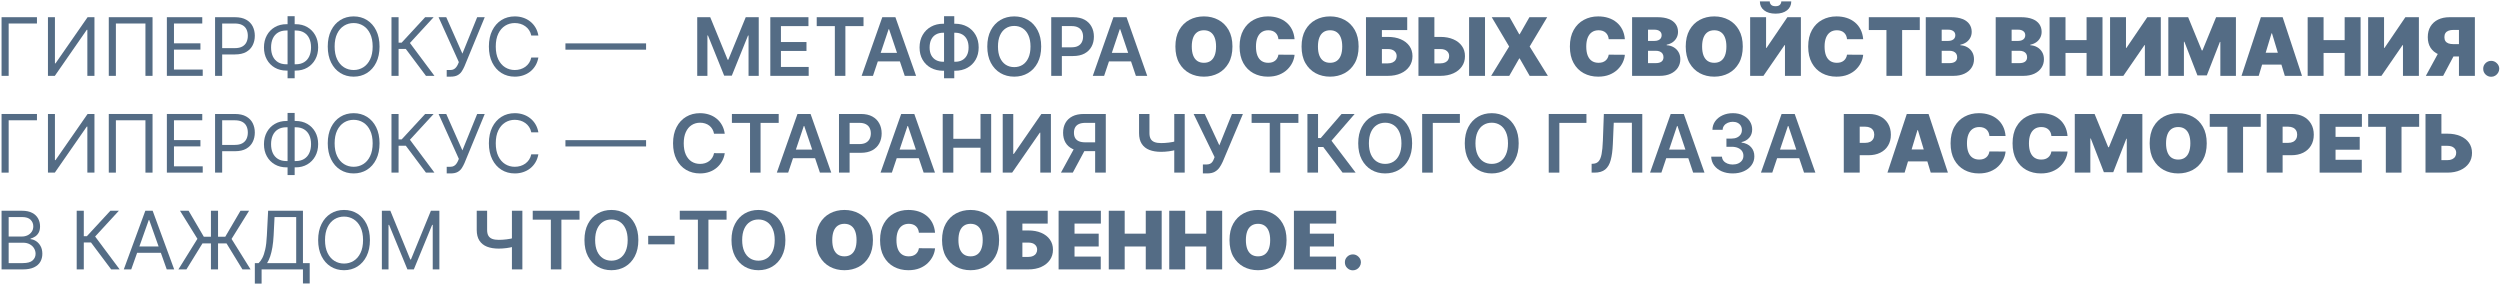 <?xml version="1.0" encoding="UTF-8"?> <svg xmlns="http://www.w3.org/2000/svg" width="1240" height="141" viewBox="0 0 1240 141" fill="none"><path d="M18.331 8.533V11.658H4.297V37.624H0.774V8.533H18.331Z" fill="#546C85"></path><path d="M23.782 8.533H27.248V31.431H27.532L43.441 8.533H46.85V37.624H43.328V14.783H43.044L27.191 37.624H23.782V8.533Z" fill="#546C85"></path><path d="M75.661 8.533V37.624H72.138V11.658H57.479V37.624H53.956V8.533H75.661Z" fill="#546C85"></path><path d="M82.767 37.624V8.533H100.323V11.658H86.289V21.488H99.414V24.613H86.289V34.499H100.551V37.624H82.767Z" fill="#546C85"></path><path d="M106.673 37.624V8.533H116.502C118.785 8.533 120.65 8.945 122.099 9.769C123.557 10.583 124.637 11.686 125.338 13.078C126.038 14.47 126.389 16.023 126.389 17.738C126.389 19.451 126.038 21.009 125.338 22.411C124.646 23.812 123.576 24.93 122.127 25.763C120.679 26.587 118.822 26.999 116.559 26.999H109.514V23.874H116.446C118.008 23.874 119.263 23.604 120.21 23.064C121.157 22.524 121.843 21.795 122.269 20.877C122.705 19.949 122.923 18.902 122.923 17.738C122.923 16.573 122.705 15.531 122.269 14.613C121.843 13.694 121.152 12.974 120.196 12.453C119.239 11.923 117.97 11.658 116.389 11.658H110.196V37.624H106.673Z" fill="#546C85"></path><path d="M142.063 11.999H146.666C148.825 11.999 150.742 12.482 152.419 13.448C154.095 14.414 155.411 15.758 156.367 17.482C157.324 19.205 157.802 21.203 157.802 23.476C157.802 25.749 157.324 27.752 156.367 29.485C155.411 31.218 154.095 32.572 152.419 33.547C150.742 34.523 148.825 35.01 146.666 35.01H142.063C139.904 35.01 137.987 34.527 136.311 33.561C134.635 32.596 133.318 31.251 132.362 29.527C131.405 27.804 130.927 25.806 130.927 23.533C130.927 21.26 131.405 19.257 132.362 17.524C133.318 15.791 134.635 14.437 136.311 13.462C137.987 12.487 139.904 11.999 142.063 11.999ZM142.063 15.124C140.416 15.124 139.024 15.47 137.887 16.161C136.76 16.852 135.903 17.828 135.316 19.087C134.739 20.346 134.45 21.828 134.45 23.533C134.45 25.219 134.739 26.686 135.316 27.936C135.903 29.186 136.76 30.157 137.887 30.848C139.024 31.54 140.416 31.885 142.063 31.885H146.666C148.313 31.885 149.701 31.54 150.828 30.848C151.964 30.157 152.821 29.182 153.399 27.922C153.986 26.663 154.279 25.181 154.279 23.476C154.279 21.791 153.986 20.323 153.399 19.073C152.821 17.823 151.964 16.852 150.828 16.161C149.701 15.47 148.313 15.124 146.666 15.124H142.063ZM146.154 8.022V38.817H142.632V8.022H146.154Z" fill="#546C85"></path><path d="M188.25 23.078C188.25 26.147 187.696 28.798 186.588 31.033C185.48 33.268 183.96 34.991 182.028 36.203C180.096 37.416 177.89 38.022 175.409 38.022C172.928 38.022 170.721 37.416 168.789 36.203C166.858 34.991 165.338 33.268 164.23 31.033C163.122 28.798 162.568 26.147 162.568 23.078C162.568 20.01 163.122 17.359 164.23 15.124C165.338 12.889 166.858 11.166 168.789 9.953C170.721 8.741 172.928 8.135 175.409 8.135C177.89 8.135 180.096 8.741 182.028 9.953C183.96 11.166 185.48 12.889 186.588 15.124C187.696 17.359 188.25 20.01 188.25 23.078ZM184.84 23.078C184.84 20.559 184.419 18.434 183.576 16.701C182.743 14.968 181.611 13.656 180.181 12.766C178.761 11.876 177.17 11.431 175.409 11.431C173.647 11.431 172.052 11.876 170.622 12.766C169.201 13.656 168.07 14.968 167.227 16.701C166.393 18.434 165.977 20.559 165.977 23.078C165.977 25.597 166.393 27.723 167.227 29.456C168.07 31.189 169.201 32.501 170.622 33.391C172.052 34.281 173.647 34.726 175.409 34.726C177.17 34.726 178.761 34.281 180.181 33.391C181.611 32.501 182.743 31.189 183.576 29.456C184.419 27.723 184.84 25.597 184.84 23.078Z" fill="#546C85"></path><path d="M211.275 37.624L201.275 24.272H197.696V37.624H194.173V8.533H197.696V21.147H199.23L210.877 8.533H215.082L203.321 21.317L215.48 37.624H211.275Z" fill="#546C85"></path><path d="M221.566 38.022V34.726H223.385C224.085 34.726 224.672 34.589 225.146 34.314C225.629 34.04 226.027 33.684 226.339 33.249C226.661 32.813 226.926 32.359 227.135 31.885L227.589 30.806L217.532 8.533H221.339L229.35 26.601L236.68 8.533H240.43L230.373 32.908C229.975 33.817 229.521 34.66 229.01 35.436C228.508 36.213 227.821 36.838 226.95 37.311C226.088 37.785 224.919 38.022 223.441 38.022H221.566Z" fill="#546C85"></path><path d="M267.035 17.624H263.512C263.304 16.611 262.939 15.72 262.419 14.953C261.907 14.186 261.282 13.543 260.544 13.022C259.814 12.491 259.005 12.094 258.115 11.828C257.224 11.563 256.296 11.431 255.331 11.431C253.569 11.431 251.974 11.876 250.544 12.766C249.123 13.656 247.991 14.968 247.149 16.701C246.315 18.434 245.899 20.559 245.899 23.078C245.899 25.597 246.315 27.723 247.149 29.456C247.991 31.189 249.123 32.501 250.544 33.391C251.974 34.281 253.569 34.726 255.331 34.726C256.296 34.726 257.224 34.594 258.115 34.328C259.005 34.063 259.814 33.67 260.544 33.15C261.282 32.619 261.907 31.971 262.419 31.203C262.939 30.427 263.304 29.537 263.512 28.533H267.035C266.77 30.02 266.287 31.35 265.586 32.525C264.885 33.699 264.014 34.698 262.973 35.522C261.931 36.336 260.761 36.956 259.464 37.382C258.176 37.809 256.798 38.022 255.331 38.022C252.849 38.022 250.643 37.416 248.711 36.203C246.779 34.991 245.26 33.268 244.152 31.033C243.044 28.798 242.49 26.147 242.49 23.078C242.49 20.01 243.044 17.359 244.152 15.124C245.26 12.889 246.779 11.166 248.711 9.953C250.643 8.741 252.849 8.135 255.331 8.135C256.798 8.135 258.176 8.348 259.464 8.774C260.761 9.201 261.931 9.826 262.973 10.649C264.014 11.464 264.885 12.458 265.586 13.632C266.287 14.797 266.77 16.128 267.035 17.624Z" fill="#546C85"></path><path d="M320.455 21.516V24.641H280.455V21.516H320.455Z" fill="#546C85"></path><path d="M345.824 8.533H352.273L360.909 29.613H361.25L369.887 8.533H376.335V37.624H371.279V17.638H371.009L362.969 37.539H359.191L351.151 17.596H350.881V37.624H345.824V8.533Z" fill="#546C85"></path><path d="M382.074 37.624V8.533H400.995V12.951H387.344V20.848H400.014V25.266H387.344V33.206H401.108V37.624H382.074Z" fill="#546C85"></path><path d="M405.093 12.951V8.533H428.303V12.951H419.311V37.624H414.084V12.951H405.093Z" fill="#546C85"></path><path d="M432.997 37.624H427.372L437.614 8.533H444.12L454.375 37.624H448.75L440.98 14.499H440.753L432.997 37.624ZM433.182 26.218H448.523V30.451H433.182V26.218Z" fill="#546C85"></path><path d="M467.834 11.772H473.715C475.987 11.772 478.005 12.259 479.766 13.235C481.527 14.21 482.91 15.583 483.914 17.354C484.917 19.115 485.419 21.18 485.419 23.547C485.419 25.858 484.917 27.88 483.914 29.613C482.91 31.346 481.527 32.695 479.766 33.661C478.005 34.617 475.987 35.096 473.715 35.096H467.834C465.552 35.096 463.525 34.622 461.755 33.675C459.993 32.719 458.611 31.374 457.607 29.641C456.603 27.908 456.101 25.881 456.101 23.561C456.101 21.194 456.608 19.13 457.621 17.368C458.634 15.597 460.022 14.224 461.783 13.249C463.554 12.264 465.571 11.772 467.834 11.772ZM467.834 16.232C466.452 16.232 465.254 16.516 464.24 17.084C463.237 17.643 462.46 18.467 461.911 19.556C461.362 20.645 461.087 21.98 461.087 23.561C461.087 25.076 461.362 26.36 461.911 27.411C462.469 28.462 463.255 29.262 464.269 29.811C465.282 30.361 466.47 30.635 467.834 30.635H473.729C475.102 30.635 476.286 30.361 477.28 29.811C478.284 29.253 479.056 28.448 479.595 27.397C480.145 26.336 480.419 25.053 480.419 23.547C480.419 21.985 480.145 20.659 479.595 19.57C479.056 18.481 478.284 17.652 477.28 17.084C476.286 16.516 475.102 16.232 473.729 16.232H467.834ZM473.317 8.022V38.817H468.246V8.022H473.317Z" fill="#546C85"></path><path d="M516.428 23.078C516.428 26.213 515.841 28.898 514.666 31.132C513.502 33.358 511.911 35.062 509.894 36.246C507.886 37.43 505.609 38.022 503.061 38.022C500.514 38.022 498.232 37.43 496.215 36.246C494.207 35.053 492.616 33.344 491.442 31.118C490.277 28.883 489.695 26.203 489.695 23.078C489.695 19.944 490.277 17.264 491.442 15.039C492.616 12.804 494.207 11.095 496.215 9.911C498.232 8.727 500.514 8.135 503.061 8.135C505.609 8.135 507.886 8.727 509.894 9.911C511.911 11.095 513.502 12.804 514.666 15.039C515.841 17.264 516.428 19.944 516.428 23.078ZM511.13 23.078C511.13 20.872 510.784 19.011 510.093 17.496C509.411 15.971 508.464 14.821 507.252 14.044C506.04 13.258 504.643 12.865 503.061 12.865C501.48 12.865 500.083 13.258 498.871 14.044C497.659 14.821 496.707 15.971 496.016 17.496C495.334 19.011 494.993 20.872 494.993 23.078C494.993 25.285 495.334 27.15 496.016 28.675C496.707 30.19 497.659 31.341 498.871 32.127C500.083 32.903 501.48 33.291 503.061 33.291C504.643 33.291 506.04 32.903 507.252 32.127C508.464 31.341 509.411 30.19 510.093 28.675C510.784 27.15 511.13 25.285 511.13 23.078Z" fill="#546C85"></path><path d="M521.41 37.624V8.533H532.319C534.554 8.533 536.429 8.95 537.944 9.783C539.469 10.616 540.619 11.762 541.396 13.22C542.182 14.669 542.575 16.317 542.575 18.164C542.575 20.029 542.182 21.686 541.396 23.135C540.61 24.584 539.45 25.725 537.916 26.559C536.382 27.382 534.492 27.794 532.248 27.794H525.018V23.462H531.538C532.845 23.462 533.915 23.235 534.748 22.78C535.581 22.326 536.197 21.701 536.595 20.905C537.002 20.11 537.206 19.196 537.206 18.164C537.206 17.131 537.002 16.222 536.595 15.436C536.197 14.65 535.577 14.04 534.734 13.604C533.901 13.159 532.826 12.936 531.51 12.936H526.68V37.624H521.41Z" fill="#546C85"></path><path d="M547.646 37.624H542.021L552.262 8.533H558.768L569.024 37.624H563.399L555.629 14.499H555.402L547.646 37.624ZM547.831 26.218H563.171V30.451H547.831V26.218Z" fill="#546C85"></path><path d="M611.293 23.078C611.293 26.317 610.663 29.049 609.404 31.274C608.144 33.49 606.444 35.171 604.304 36.317C602.164 37.453 599.778 38.022 597.145 38.022C594.494 38.022 592.098 37.449 589.958 36.303C587.827 35.148 586.132 33.462 584.872 31.246C583.622 29.021 582.997 26.298 582.997 23.078C582.997 19.84 583.622 17.113 584.872 14.897C586.132 12.671 587.827 10.99 589.958 9.854C592.098 8.708 594.494 8.135 597.145 8.135C599.778 8.135 602.164 8.708 604.304 9.854C606.444 10.99 608.144 12.671 609.404 14.897C610.663 17.113 611.293 19.84 611.293 23.078ZM603.168 23.078C603.168 21.336 602.936 19.868 602.472 18.675C602.017 17.472 601.34 16.563 600.441 15.948C599.55 15.323 598.452 15.01 597.145 15.01C595.838 15.01 594.735 15.323 593.836 15.948C592.945 16.563 592.268 17.472 591.804 18.675C591.35 19.868 591.122 21.336 591.122 23.078C591.122 24.821 591.35 26.293 591.804 27.496C592.268 28.689 592.945 29.598 593.836 30.223C594.735 30.839 595.838 31.147 597.145 31.147C598.452 31.147 599.55 30.839 600.441 30.223C601.34 29.598 602.017 28.689 602.472 27.496C602.936 26.293 603.168 24.821 603.168 23.078Z" fill="#546C85"></path><path d="M642.106 19.442H634.095C634.038 18.779 633.886 18.178 633.64 17.638C633.403 17.098 633.072 16.634 632.646 16.246C632.229 15.848 631.723 15.545 631.126 15.337C630.529 15.119 629.852 15.01 629.095 15.01C627.769 15.01 626.647 15.332 625.728 15.976C624.819 16.62 624.128 17.543 623.654 18.746C623.19 19.949 622.958 21.393 622.958 23.078C622.958 24.859 623.195 26.35 623.669 27.553C624.152 28.746 624.848 29.646 625.757 30.252C626.666 30.848 627.759 31.147 629.038 31.147C629.767 31.147 630.42 31.057 630.998 30.877C631.576 30.687 632.078 30.418 632.504 30.067C632.93 29.717 633.276 29.295 633.541 28.803C633.815 28.301 634 27.738 634.095 27.113L642.106 27.169C642.011 28.4 641.666 29.655 641.069 30.934C640.473 32.203 639.625 33.377 638.527 34.456C637.438 35.526 636.088 36.388 634.478 37.041C632.868 37.695 630.998 38.022 628.867 38.022C626.197 38.022 623.801 37.449 621.68 36.303C619.568 35.157 617.897 33.471 616.666 31.246C615.444 29.021 614.833 26.298 614.833 23.078C614.833 19.84 615.458 17.113 616.708 14.897C617.958 12.671 619.644 10.99 621.765 9.854C623.886 8.708 626.254 8.135 628.867 8.135C630.705 8.135 632.395 8.386 633.938 8.888C635.482 9.39 636.836 10.124 638.001 11.09C639.166 12.046 640.103 13.225 640.813 14.627C641.524 16.028 641.955 17.633 642.106 19.442Z" fill="#546C85"></path><path d="M673.871 23.078C673.871 26.317 673.241 29.049 671.982 31.274C670.722 33.49 669.023 35.171 666.882 36.317C664.742 37.453 662.356 38.022 659.723 38.022C657.072 38.022 654.676 37.449 652.536 36.303C650.405 35.148 648.71 33.462 647.451 31.246C646.201 29.021 645.576 26.298 645.576 23.078C645.576 19.84 646.201 17.113 647.451 14.897C648.71 12.671 650.405 10.99 652.536 9.854C654.676 8.708 657.072 8.135 659.723 8.135C662.356 8.135 664.742 8.708 666.882 9.854C669.023 10.99 670.722 12.671 671.982 14.897C673.241 17.113 673.871 19.84 673.871 23.078ZM665.746 23.078C665.746 21.336 665.514 19.868 665.05 18.675C664.595 17.472 663.918 16.563 663.019 15.948C662.129 15.323 661.03 15.01 659.723 15.01C658.416 15.01 657.313 15.323 656.414 15.948C655.523 16.563 654.846 17.472 654.382 18.675C653.928 19.868 653.701 21.336 653.701 23.078C653.701 24.821 653.928 26.293 654.382 27.496C654.846 28.689 655.523 29.598 656.414 30.223C657.313 30.839 658.416 31.147 659.723 31.147C661.03 31.147 662.129 30.839 663.019 30.223C663.918 29.598 664.595 28.689 665.05 27.496C665.514 26.293 665.746 24.821 665.746 23.078Z" fill="#546C85"></path><path d="M677.525 37.624V8.533H697.98V14.897H685.423V18.306H688.377C690.821 18.306 692.956 18.699 694.784 19.485C696.621 20.271 698.046 21.379 699.059 22.809C700.082 24.238 700.593 25.919 700.593 27.851C700.593 29.783 700.082 31.483 699.059 32.951C698.046 34.418 696.621 35.564 694.784 36.388C692.956 37.212 690.821 37.624 688.377 37.624H677.525ZM685.423 31.431H688.377C689.324 31.431 690.12 31.274 690.764 30.962C691.417 30.649 691.91 30.219 692.241 29.669C692.582 29.12 692.752 28.495 692.752 27.794C692.752 26.8 692.378 25.976 691.63 25.323C690.882 24.66 689.798 24.328 688.377 24.328H685.423V31.431Z" fill="#546C85"></path><path d="M708.385 18.306H714.407C716.86 18.306 719 18.699 720.828 19.485C722.665 20.271 724.09 21.379 725.103 22.809C726.126 24.238 726.633 25.919 726.623 27.851C726.633 29.783 726.126 31.483 725.103 32.951C724.09 34.418 722.665 35.564 720.828 36.388C719 37.212 716.86 37.624 714.407 37.624H703.555V8.533H711.453V31.431H714.407C715.364 31.431 716.164 31.274 716.808 30.962C717.461 30.649 717.954 30.219 718.285 29.669C718.626 29.12 718.792 28.495 718.782 27.794C718.792 26.8 718.422 25.976 717.674 25.323C716.926 24.66 715.837 24.328 714.407 24.328H708.385V18.306ZM736.566 8.533V37.624H728.669V8.533H736.566Z" fill="#546C85"></path><path d="M748.764 8.533L753.537 16.999H753.764L758.594 8.533H767.401L758.708 23.078L767.742 37.624H758.708L753.764 28.988H753.537L748.594 37.624H739.617L748.537 23.078L739.901 8.533H748.764Z" fill="#546C85"></path><path d="M805.934 19.442H797.923C797.866 18.779 797.715 18.178 797.468 17.638C797.232 17.098 796.9 16.634 796.474 16.246C796.057 15.848 795.551 15.545 794.954 15.337C794.358 15.119 793.68 15.01 792.923 15.01C791.597 15.01 790.475 15.332 789.556 15.976C788.647 16.62 787.956 17.543 787.482 18.746C787.018 19.949 786.786 21.393 786.786 23.078C786.786 24.859 787.023 26.35 787.497 27.553C787.98 28.746 788.676 29.646 789.585 30.252C790.494 30.848 791.588 31.147 792.866 31.147C793.595 31.147 794.249 31.057 794.826 30.877C795.404 30.687 795.906 30.418 796.332 30.067C796.758 29.717 797.104 29.295 797.369 28.803C797.644 28.301 797.828 27.738 797.923 27.113L805.934 27.169C805.84 28.4 805.494 29.655 804.897 30.934C804.301 32.203 803.453 33.377 802.355 34.456C801.266 35.526 799.916 36.388 798.306 37.041C796.697 37.695 794.826 38.022 792.696 38.022C790.025 38.022 787.629 37.449 785.508 36.303C783.396 35.157 781.725 33.471 780.494 31.246C779.272 29.021 778.661 26.298 778.661 23.078C778.661 19.84 779.286 17.113 780.536 14.897C781.786 12.671 783.472 10.99 785.593 9.854C787.715 8.708 790.082 8.135 792.696 8.135C794.533 8.135 796.223 8.386 797.767 8.888C799.31 9.39 800.664 10.124 801.829 11.09C802.994 12.046 803.931 13.225 804.642 14.627C805.352 16.028 805.783 17.633 805.934 19.442Z" fill="#546C85"></path><path d="M809.517 37.624V8.533H822.131C824.347 8.533 826.208 8.831 827.713 9.428C829.228 10.024 830.37 10.867 831.137 11.956C831.913 13.045 832.301 14.328 832.301 15.806C832.301 16.876 832.065 17.851 831.591 18.732C831.127 19.613 830.474 20.351 829.631 20.948C828.788 21.535 827.803 21.942 826.676 22.169V22.453C827.926 22.501 829.063 22.818 830.086 23.405C831.108 23.983 831.923 24.783 832.529 25.806C833.135 26.819 833.438 28.012 833.438 29.385C833.438 30.976 833.021 32.392 832.188 33.632C831.364 34.873 830.19 35.848 828.665 36.559C827.14 37.269 825.322 37.624 823.211 37.624H809.517ZM817.415 31.317H821.108C822.434 31.317 823.428 31.071 824.091 30.578C824.754 30.076 825.086 29.338 825.086 28.363C825.086 27.681 824.929 27.103 824.617 26.63C824.304 26.156 823.859 25.796 823.281 25.55C822.713 25.304 822.027 25.181 821.222 25.181H817.415V31.317ZM817.415 20.294H820.654C821.345 20.294 821.956 20.186 822.486 19.968C823.016 19.75 823.428 19.437 823.722 19.03C824.025 18.613 824.176 18.107 824.176 17.51C824.176 16.611 823.854 15.924 823.211 15.451C822.567 14.968 821.752 14.726 820.767 14.726H817.415V20.294Z" fill="#546C85"></path><path d="M864.418 23.078C864.418 26.317 863.788 29.049 862.529 31.274C861.269 33.49 859.569 35.171 857.429 36.317C855.289 37.453 852.903 38.022 850.27 38.022C847.619 38.022 845.223 37.449 843.083 36.303C840.952 35.148 839.257 33.462 837.997 31.246C836.747 29.021 836.122 26.298 836.122 23.078C836.122 19.84 836.747 17.113 837.997 14.897C839.257 12.671 840.952 10.99 843.083 9.854C845.223 8.708 847.619 8.135 850.27 8.135C852.903 8.135 855.289 8.708 857.429 9.854C859.569 10.99 861.269 12.671 862.529 14.897C863.788 17.113 864.418 19.84 864.418 23.078ZM856.293 23.078C856.293 21.336 856.061 19.868 855.597 18.675C855.142 17.472 854.465 16.563 853.566 15.948C852.675 15.323 851.577 15.01 850.27 15.01C848.963 15.01 847.86 15.323 846.961 15.948C846.07 16.563 845.393 17.472 844.929 18.675C844.475 19.868 844.247 21.336 844.247 23.078C844.247 24.821 844.475 26.293 844.929 27.496C845.393 28.689 846.07 29.598 846.961 30.223C847.86 30.839 848.963 31.147 850.27 31.147C851.577 31.147 852.675 30.839 853.566 30.223C854.465 29.598 855.142 28.689 855.597 27.496C856.061 26.293 856.293 24.821 856.293 23.078Z" fill="#546C85"></path><path d="M868.072 8.533H875.97V23.76H876.197L886.538 8.533H893.242V37.624H885.345V22.34H885.174L874.663 37.624H868.072V8.533ZM883.527 0.692H888.47C888.46 2.539 887.755 4.016 886.353 5.124C884.952 6.222 883.063 6.772 880.686 6.772C878.29 6.772 876.391 6.222 874.99 5.124C873.588 4.016 872.892 2.539 872.902 0.692H877.788C877.778 1.289 877.992 1.838 878.427 2.34C878.872 2.832 879.625 3.078 880.686 3.078C881.699 3.078 882.423 2.837 882.859 2.354C883.295 1.871 883.517 1.317 883.527 0.692Z" fill="#546C85"></path><path d="M924.137 19.442H916.126C916.069 18.779 915.918 18.178 915.671 17.638C915.435 17.098 915.103 16.634 914.677 16.246C914.26 15.848 913.754 15.545 913.157 15.337C912.561 15.119 911.884 15.01 911.126 15.01C909.8 15.01 908.678 15.332 907.76 15.976C906.85 16.62 906.159 17.543 905.686 18.746C905.222 19.949 904.99 21.393 904.99 23.078C904.99 24.859 905.226 26.35 905.7 27.553C906.183 28.746 906.879 29.646 907.788 30.252C908.697 30.848 909.791 31.147 911.069 31.147C911.798 31.147 912.452 31.057 913.029 30.877C913.607 30.687 914.109 30.418 914.535 30.067C914.961 29.717 915.307 29.295 915.572 28.803C915.847 28.301 916.031 27.738 916.126 27.113L924.137 27.169C924.043 28.4 923.697 29.655 923.1 30.934C922.504 32.203 921.656 33.377 920.558 34.456C919.469 35.526 918.119 36.388 916.51 37.041C914.9 37.695 913.029 38.022 910.899 38.022C908.228 38.022 905.832 37.449 903.711 36.303C901.599 35.157 899.928 33.471 898.697 31.246C897.475 29.021 896.865 26.298 896.865 23.078C896.865 19.84 897.49 17.113 898.74 14.897C899.99 12.671 901.675 10.99 903.796 9.854C905.918 8.708 908.285 8.135 910.899 8.135C912.736 8.135 914.426 8.386 915.97 8.888C917.513 9.39 918.867 10.124 920.032 11.09C921.197 12.046 922.134 13.225 922.845 14.627C923.555 16.028 923.986 17.633 924.137 19.442Z" fill="#546C85"></path><path d="M926.925 14.897V8.533H952.209V14.897H943.459V37.624H935.675V14.897H926.925Z" fill="#546C85"></path><path d="M955.181 37.624V8.533H967.795C970.011 8.533 971.872 8.831 973.377 9.428C974.893 10.024 976.034 10.867 976.801 11.956C977.577 13.045 977.965 14.328 977.965 15.806C977.965 16.876 977.729 17.851 977.255 18.732C976.791 19.613 976.138 20.351 975.295 20.948C974.452 21.535 973.467 21.942 972.34 22.169V22.453C973.59 22.501 974.727 22.818 975.75 23.405C976.772 23.983 977.587 24.783 978.193 25.806C978.799 26.819 979.102 28.012 979.102 29.385C979.102 30.976 978.685 32.392 977.852 33.632C977.028 34.873 975.854 35.848 974.329 36.559C972.804 37.269 970.986 37.624 968.875 37.624H955.181ZM963.079 31.317H966.772C968.098 31.317 969.092 31.071 969.755 30.578C970.418 30.076 970.75 29.338 970.75 28.363C970.75 27.681 970.593 27.103 970.281 26.63C969.968 26.156 969.523 25.796 968.946 25.55C968.377 25.304 967.691 25.181 966.886 25.181H963.079V31.317ZM963.079 20.294H966.318C967.009 20.294 967.62 20.186 968.15 19.968C968.68 19.75 969.092 19.437 969.386 19.03C969.689 18.613 969.84 18.107 969.84 17.51C969.84 16.611 969.519 15.924 968.875 15.451C968.231 14.968 967.416 14.726 966.431 14.726H963.079V20.294Z" fill="#546C85"></path><path d="M989.869 37.624V8.533H1002.48C1004.7 8.533 1006.56 8.831 1008.06 9.428C1009.58 10.024 1010.72 10.867 1011.49 11.956C1012.26 13.045 1012.65 14.328 1012.65 15.806C1012.65 16.876 1012.42 17.851 1011.94 18.732C1011.48 19.613 1010.83 20.351 1009.98 20.948C1009.14 21.535 1008.15 21.942 1007.03 22.169V22.453C1008.28 22.501 1009.41 22.818 1010.44 23.405C1011.46 23.983 1012.27 24.783 1012.88 25.806C1013.49 26.819 1013.79 28.012 1013.79 29.385C1013.79 30.976 1013.37 32.392 1012.54 33.632C1011.72 34.873 1010.54 35.848 1009.02 36.559C1007.49 37.269 1005.67 37.624 1003.56 37.624H989.869ZM997.767 31.317H1001.46C1002.79 31.317 1003.78 31.071 1004.44 30.578C1005.11 30.076 1005.44 29.338 1005.44 28.363C1005.44 27.681 1005.28 27.103 1004.97 26.63C1004.66 26.156 1004.21 25.796 1003.63 25.55C1003.06 25.304 1002.38 25.181 1001.57 25.181H997.767V31.317ZM997.767 20.294H1001.01C1001.7 20.294 1002.31 20.186 1002.84 19.968C1003.37 19.75 1003.78 19.437 1004.07 19.03C1004.38 18.613 1004.53 18.107 1004.53 17.51C1004.53 16.611 1004.21 15.924 1003.56 15.451C1002.92 14.968 1002.1 14.726 1001.12 14.726H997.767V20.294Z" fill="#546C85"></path><path d="M1016.59 37.624V8.533H1024.49V19.897H1034.94V8.533H1042.84V37.624H1034.94V26.26H1024.49V37.624H1016.59Z" fill="#546C85"></path><path d="M1046.59 8.533H1054.49V23.76H1054.71L1065.05 8.533H1071.76V37.624H1063.86V22.34H1063.69L1053.18 37.624H1046.59V8.533Z" fill="#546C85"></path><path d="M1075.49 8.533H1085.32L1092.08 25.01H1092.43L1099.19 8.533H1109.02V37.624H1101.29V20.806H1101.06L1094.58 37.397H1089.93L1083.45 20.692H1083.22V37.624H1075.49V8.533Z" fill="#546C85"></path><path d="M1120.32 37.624H1111.79L1121.4 8.533H1132.19L1141.79 37.624H1133.27L1126.91 16.544H1126.68L1120.32 37.624ZM1118.73 26.147H1134.75V32.056H1118.73V26.147Z" fill="#546C85"></path><path d="M1144.6 37.624V8.533H1152.49V19.897H1162.95V8.533H1170.85V37.624H1162.95V26.26H1152.49V37.624H1144.6Z" fill="#546C85"></path><path d="M1174.6 8.533H1182.49V23.76H1182.72L1193.06 8.533H1199.77V37.624H1191.87V22.34H1191.7L1181.19 37.624H1174.6V8.533Z" fill="#546C85"></path><path d="M1227.54 37.624H1219.64V14.84H1216.85C1215.94 14.84 1215.14 14.968 1214.48 15.223C1213.82 15.47 1213.31 15.858 1212.95 16.388C1212.6 16.909 1212.42 17.586 1212.42 18.419C1212.42 19.243 1212.6 19.911 1212.95 20.422C1213.31 20.934 1213.82 21.308 1214.48 21.544C1215.14 21.772 1215.94 21.885 1216.85 21.885H1222.76V28.022H1215.26C1213.06 28.022 1211.12 27.657 1209.45 26.928C1207.79 26.199 1206.49 25.119 1205.56 23.689C1204.64 22.259 1204.18 20.503 1204.18 18.419C1204.18 16.355 1204.63 14.584 1205.53 13.107C1206.43 11.63 1207.69 10.498 1209.31 9.712C1210.94 8.926 1212.83 8.533 1214.98 8.533H1227.54V37.624ZM1210.49 24.272H1218.9L1211.8 37.624H1203.22L1210.49 24.272Z" fill="#546C85"></path><path d="M1235.65 38.078C1234.55 38.078 1233.61 37.695 1232.82 36.928C1232.05 36.151 1231.66 35.209 1231.67 34.101C1231.66 33.022 1232.05 32.098 1232.82 31.331C1233.61 30.564 1234.55 30.181 1235.65 30.181C1236.69 30.181 1237.61 30.564 1238.41 31.331C1239.21 32.098 1239.62 33.022 1239.63 34.101C1239.62 34.84 1239.42 35.512 1239.05 36.118C1238.68 36.715 1238.19 37.193 1237.6 37.553C1237 37.903 1236.35 38.078 1235.65 38.078Z" fill="#546C85"></path><path d="M18.331 56.533V59.658H4.297V85.624H0.774V56.533H18.331Z" fill="#546C85"></path><path d="M23.782 56.533H27.248V79.431H27.532L43.441 56.533H46.85V85.624H43.328V62.783H43.044L27.191 85.624H23.782V56.533Z" fill="#546C85"></path><path d="M75.661 56.533V85.624H72.138V59.658H57.479V85.624H53.956V56.533H75.661Z" fill="#546C85"></path><path d="M82.767 85.624V56.533H100.323V59.658H86.289V69.487H99.414V72.612H86.289V82.499H100.551V85.624H82.767Z" fill="#546C85"></path><path d="M106.673 85.624V56.533H116.502C118.785 56.533 120.65 56.945 122.099 57.769C123.557 58.583 124.637 59.686 125.338 61.078C126.038 62.471 126.389 64.023 126.389 65.737C126.389 67.451 126.038 69.009 125.338 70.411C124.646 71.812 123.576 72.93 122.127 73.763C120.679 74.587 118.822 74.999 116.559 74.999H109.514V71.874H116.446C118.008 71.874 119.263 71.604 120.21 71.064C121.157 70.525 121.843 69.795 122.269 68.877C122.705 67.949 122.923 66.902 122.923 65.737C122.923 64.573 122.705 63.531 122.269 62.612C121.843 61.694 121.152 60.974 120.196 60.453C119.239 59.923 117.97 59.658 116.389 59.658H110.196V85.624H106.673Z" fill="#546C85"></path><path d="M142.063 59.999H146.666C148.825 59.999 150.742 60.482 152.419 61.448C154.095 62.414 155.411 63.758 156.367 65.482C157.324 67.205 157.802 69.203 157.802 71.476C157.802 73.749 157.324 75.752 156.367 77.485C155.411 79.218 154.095 80.572 152.419 81.547C150.742 82.523 148.825 83.01 146.666 83.01H142.063C139.904 83.01 137.987 82.527 136.311 81.561C134.635 80.596 133.318 79.251 132.362 77.527C131.405 75.804 130.927 73.806 130.927 71.533C130.927 69.26 131.405 67.257 132.362 65.525C133.318 63.791 134.635 62.437 136.311 61.462C137.987 60.487 139.904 59.999 142.063 59.999ZM142.063 63.124C140.416 63.124 139.024 63.469 137.887 64.161C136.76 64.852 135.903 65.828 135.316 67.087C134.739 68.346 134.45 69.828 134.45 71.533C134.45 73.219 134.739 74.686 135.316 75.936C135.903 77.186 136.76 78.157 137.887 78.848C139.024 79.54 140.416 79.885 142.063 79.885H146.666C148.313 79.885 149.701 79.54 150.828 78.848C151.964 78.157 152.821 77.182 153.399 75.922C153.986 74.663 154.279 73.181 154.279 71.476C154.279 69.791 153.986 68.323 153.399 67.073C152.821 65.823 151.964 64.852 150.828 64.161C149.701 63.469 148.313 63.124 146.666 63.124H142.063ZM146.154 56.022V86.817H142.632V56.022H146.154Z" fill="#546C85"></path><path d="M188.25 71.078C188.25 74.147 187.696 76.798 186.588 79.033C185.48 81.268 183.96 82.991 182.028 84.203C180.096 85.416 177.89 86.022 175.409 86.022C172.928 86.022 170.721 85.416 168.789 84.203C166.858 82.991 165.338 81.268 164.23 79.033C163.122 76.798 162.568 74.147 162.568 71.078C162.568 68.01 163.122 65.359 164.23 63.124C165.338 60.889 166.858 59.166 168.789 57.953C170.721 56.741 172.928 56.135 175.409 56.135C177.89 56.135 180.096 56.741 182.028 57.953C183.96 59.166 185.48 60.889 186.588 63.124C187.696 65.359 188.25 68.01 188.25 71.078ZM184.84 71.078C184.84 68.559 184.419 66.434 183.576 64.701C182.743 62.968 181.611 61.656 180.181 60.766C178.761 59.876 177.17 59.431 175.409 59.431C173.647 59.431 172.052 59.876 170.622 60.766C169.201 61.656 168.07 62.968 167.227 64.701C166.393 66.434 165.977 68.559 165.977 71.078C165.977 73.597 166.393 75.723 167.227 77.456C168.07 79.189 169.201 80.501 170.622 81.391C172.052 82.281 173.647 82.726 175.409 82.726C177.17 82.726 178.761 82.281 180.181 81.391C181.611 80.501 182.743 79.189 183.576 77.456C184.419 75.723 184.84 73.597 184.84 71.078Z" fill="#546C85"></path><path d="M211.275 85.624L201.275 72.272H197.696V85.624H194.173V56.533H197.696V69.147H199.23L210.877 56.533H215.082L203.321 69.317L215.48 85.624H211.275Z" fill="#546C85"></path><path d="M221.566 86.022V82.726H223.385C224.085 82.726 224.672 82.589 225.146 82.314C225.629 82.04 226.027 81.684 226.339 81.249C226.661 80.813 226.926 80.359 227.135 79.885L227.589 78.806L217.532 56.533H221.339L229.35 74.601L236.68 56.533H240.43L230.373 80.908C229.975 81.817 229.521 82.66 229.01 83.436C228.508 84.213 227.821 84.838 226.95 85.311C226.088 85.785 224.919 86.022 223.441 86.022H221.566Z" fill="#546C85"></path><path d="M267.035 65.624H263.512C263.304 64.611 262.939 63.721 262.419 62.953C261.907 62.186 261.282 61.542 260.544 61.022C259.814 60.491 259.005 60.094 258.115 59.828C257.224 59.563 256.296 59.431 255.331 59.431C253.569 59.431 251.974 59.876 250.544 60.766C249.123 61.656 247.991 62.968 247.149 64.701C246.315 66.434 245.899 68.559 245.899 71.078C245.899 73.597 246.315 75.723 247.149 77.456C247.991 79.189 249.123 80.501 250.544 81.391C251.974 82.281 253.569 82.726 255.331 82.726C256.296 82.726 257.224 82.594 258.115 82.328C259.005 82.063 259.814 81.67 260.544 81.15C261.282 80.619 261.907 79.971 262.419 79.203C262.939 78.427 263.304 77.537 263.512 76.533H267.035C266.77 78.02 266.287 79.35 265.586 80.525C264.885 81.699 264.014 82.698 262.973 83.522C261.931 84.336 260.761 84.956 259.464 85.382C258.176 85.809 256.798 86.022 255.331 86.022C252.849 86.022 250.643 85.416 248.711 84.203C246.779 82.991 245.26 81.268 244.152 79.033C243.044 76.798 242.49 74.147 242.49 71.078C242.49 68.01 243.044 65.359 244.152 63.124C245.26 60.889 246.779 59.166 248.711 57.953C250.643 56.741 252.849 56.135 255.331 56.135C256.798 56.135 258.176 56.348 259.464 56.775C260.761 57.201 261.931 57.826 262.973 58.65C264.014 59.464 264.885 60.458 265.586 61.632C266.287 62.797 266.77 64.128 267.035 65.624Z" fill="#546C85"></path><path d="M320.455 69.516V72.641H280.455V69.516H320.455Z" fill="#546C85"></path><path d="M359.475 66.348H354.162C354.011 65.477 353.731 64.705 353.324 64.033C352.917 63.351 352.41 62.773 351.804 62.3C351.198 61.827 350.507 61.471 349.73 61.235C348.963 60.989 348.135 60.865 347.245 60.865C345.663 60.865 344.262 61.263 343.04 62.059C341.818 62.844 340.862 64 340.171 65.525C339.479 67.04 339.134 68.891 339.134 71.078C339.134 73.304 339.479 75.179 340.171 76.703C340.871 78.219 341.828 79.364 343.04 80.141C344.262 80.908 345.658 81.291 347.23 81.291C348.102 81.291 348.916 81.178 349.674 80.951C350.441 80.714 351.127 80.368 351.733 79.914C352.349 79.459 352.865 78.9 353.282 78.237C353.708 77.575 354.001 76.817 354.162 75.965L359.475 75.993C359.276 77.376 358.845 78.673 358.182 79.885C357.529 81.097 356.672 82.168 355.611 83.096C354.55 84.014 353.31 84.734 351.889 85.255C350.469 85.766 348.892 86.022 347.159 86.022C344.603 86.022 342.32 85.43 340.313 84.246C338.305 83.062 336.724 81.353 335.568 79.118C334.413 76.883 333.835 74.203 333.835 71.078C333.835 67.944 334.418 65.264 335.583 63.039C336.747 60.804 338.334 59.094 340.341 57.911C342.349 56.727 344.621 56.135 347.159 56.135C348.779 56.135 350.284 56.362 351.676 56.817C353.068 57.272 354.309 57.939 355.398 58.82C356.487 59.691 357.382 60.761 358.083 62.03C358.793 63.29 359.257 64.729 359.475 66.348Z" fill="#546C85"></path><path d="M363.022 60.951V56.533H386.233V60.951H377.241V85.624H372.014V60.951H363.022Z" fill="#546C85"></path><path d="M390.927 85.624H385.302L395.544 56.533H402.049L412.305 85.624H406.68L398.91 62.499H398.683L390.927 85.624ZM391.112 74.218H406.453V78.451H391.112V74.218Z" fill="#546C85"></path><path d="M416.137 85.624V56.533H427.046C429.281 56.533 431.156 56.95 432.671 57.783C434.195 58.616 435.346 59.762 436.122 61.221C436.908 62.669 437.301 64.317 437.301 66.164C437.301 68.029 436.908 69.686 436.122 71.135C435.336 72.584 434.176 73.725 432.642 74.559C431.108 75.382 429.219 75.794 426.975 75.794H419.745V71.462H426.264C427.571 71.462 428.641 71.235 429.475 70.78C430.308 70.326 430.924 69.701 431.321 68.905C431.728 68.11 431.932 67.196 431.932 66.164C431.932 65.132 431.728 64.222 431.321 63.436C430.924 62.65 430.303 62.04 429.46 61.604C428.627 61.159 427.552 60.936 426.236 60.936H421.407V85.624H416.137Z" fill="#546C85"></path><path d="M442.372 85.624H436.747L446.989 56.533H453.495L463.75 85.624H458.125L450.355 62.499H450.128L442.372 85.624ZM442.557 74.218H457.898V78.451H442.557V74.218Z" fill="#546C85"></path><path d="M467.582 85.624V56.533H472.852V68.848H486.332V56.533H491.616V85.624H486.332V73.266H472.852V85.624H467.582Z" fill="#546C85"></path><path d="M497.348 56.533H502.575V76.362H502.845L516.524 56.533H521.254V85.624H515.984V65.809H515.742L502.021 85.624H497.348V56.533Z" fill="#546C85"></path><path d="M548.473 85.624H543.189V60.936H538.36C537.053 60.936 535.978 61.13 535.135 61.519C534.302 61.898 533.682 62.456 533.274 63.195C532.877 63.924 532.678 64.805 532.678 65.837C532.678 66.869 532.877 67.74 533.274 68.451C533.672 69.151 534.288 69.686 535.121 70.056C535.964 70.416 537.034 70.596 538.331 70.596H545.405V74.971H537.621C535.386 74.971 533.502 74.601 531.968 73.862C530.433 73.114 529.269 72.059 528.473 70.695C527.687 69.322 527.294 67.703 527.294 65.837C527.294 63.981 527.683 62.357 528.459 60.965C529.245 59.563 530.4 58.474 531.925 57.698C533.45 56.921 535.325 56.533 537.55 56.533H548.473V85.624ZM533.431 72.442H539.184L532.11 85.624H526.229L533.431 72.442Z" fill="#546C85"></path><path d="M564.972 56.533H570.128V66.022C570.128 67.253 570.341 68.228 570.767 68.948C571.203 69.668 571.847 70.184 572.699 70.496C573.551 70.809 574.612 70.965 575.881 70.965C576.449 70.965 577.06 70.946 577.713 70.908C578.376 70.861 579.044 70.799 579.716 70.723C580.389 70.638 581.032 70.539 581.648 70.425C582.264 70.302 582.813 70.169 583.296 70.027V74.317C582.813 74.469 582.273 74.606 581.676 74.729C581.08 74.852 580.45 74.956 579.787 75.041C579.124 75.127 578.461 75.193 577.799 75.24C577.136 75.288 576.496 75.311 575.881 75.311C573.656 75.311 571.724 74.994 570.086 74.36C568.457 73.716 567.197 72.712 566.307 71.348C565.417 69.985 564.972 68.209 564.972 66.022V56.533ZM582.429 56.533H587.614V85.624H582.429V56.533Z" fill="#546C85"></path><path d="M596.627 86.022V81.59H598.289C599.037 81.59 599.652 81.481 600.135 81.263C600.618 81.045 601.006 80.733 601.3 80.326C601.603 79.918 601.854 79.445 602.053 78.905L602.436 77.925L592.039 56.533H597.55L604.794 72.101L611.059 56.533H616.485L606.456 80.255C605.992 81.277 605.457 82.229 604.851 83.11C604.245 83.981 603.454 84.686 602.479 85.226C601.513 85.757 600.254 86.022 598.701 86.022H596.627Z" fill="#546C85"></path><path d="M620.796 60.951V56.533H644.006V60.951H635.014V85.624H629.787V60.951H620.796Z" fill="#546C85"></path><path d="M665.909 85.624L656.336 72.911H653.75V85.624H648.48V56.533H653.75V68.493H655.071L665.412 56.533H671.904L660.412 69.8L672.401 85.624H665.909Z" fill="#546C85"></path><path d="M700.412 71.078C700.412 74.213 699.825 76.898 698.651 79.132C697.486 81.358 695.895 83.062 693.878 84.246C691.871 85.43 689.593 86.022 687.046 86.022C684.498 86.022 682.216 85.43 680.199 84.246C678.192 83.053 676.601 81.344 675.426 79.118C674.262 76.883 673.679 74.203 673.679 71.078C673.679 67.944 674.262 65.264 675.426 63.039C676.601 60.804 678.192 59.094 680.199 57.911C682.216 56.727 684.498 56.135 687.046 56.135C689.593 56.135 691.871 56.727 693.878 57.911C695.895 59.094 697.486 60.804 698.651 63.039C699.825 65.264 700.412 67.944 700.412 71.078ZM695.114 71.078C695.114 68.872 694.768 67.011 694.077 65.496C693.395 63.971 692.448 62.821 691.236 62.044C690.024 61.258 688.627 60.865 687.046 60.865C685.464 60.865 684.068 61.258 682.855 62.044C681.643 62.821 680.692 63.971 680 65.496C679.318 67.011 678.978 68.872 678.978 71.078C678.978 73.285 679.318 75.15 680 76.675C680.692 78.19 681.643 79.341 682.855 80.127C684.068 80.903 685.464 81.291 687.046 81.291C688.627 81.291 690.024 80.903 691.236 80.127C692.448 79.341 693.395 78.19 694.077 76.675C694.768 75.15 695.114 73.285 695.114 71.078Z" fill="#546C85"></path><path d="M724.102 56.533V60.951H710.664V85.624H705.394V56.533H724.102Z" fill="#546C85"></path><path d="M753.264 71.078C753.264 74.213 752.677 76.898 751.502 79.132C750.338 81.358 748.747 83.062 746.73 84.246C744.722 85.43 742.445 86.022 739.897 86.022C737.35 86.022 735.068 85.43 733.051 84.246C731.043 83.053 729.452 81.344 728.278 79.118C727.113 76.883 726.531 74.203 726.531 71.078C726.531 67.944 727.113 65.264 728.278 63.039C729.452 60.804 731.043 59.094 733.051 57.911C735.068 56.727 737.35 56.135 739.897 56.135C742.445 56.135 744.722 56.727 746.73 57.911C748.747 59.094 750.338 60.804 751.502 63.039C752.677 65.264 753.264 67.944 753.264 71.078ZM747.965 71.078C747.965 68.872 747.62 67.011 746.929 65.496C746.247 63.971 745.3 62.821 744.088 62.044C742.876 61.258 741.479 60.865 739.897 60.865C738.316 60.865 736.919 61.258 735.707 62.044C734.495 62.821 733.543 63.971 732.852 65.496C732.17 67.011 731.829 68.872 731.829 71.078C731.829 73.285 732.17 75.15 732.852 76.675C733.543 78.19 734.495 79.341 735.707 80.127C736.919 80.903 738.316 81.291 739.897 81.291C741.479 81.291 742.876 80.903 744.088 80.127C745.3 79.341 746.247 78.19 746.929 76.675C747.62 75.15 747.965 73.285 747.965 71.078Z" fill="#546C85"></path><path d="M786.875 56.533V60.951H773.438V85.624H768.168V56.533H786.875Z" fill="#546C85"></path><path d="M789.443 85.624V81.249L790.267 81.206C791.384 81.14 792.269 80.737 792.923 79.999C793.586 79.26 794.073 78.072 794.386 76.434C794.708 74.795 794.921 72.598 795.025 69.843L795.508 56.533H814.571V85.624H809.414V60.865H800.423L799.968 71.476C799.836 74.658 799.485 77.295 798.917 79.388C798.358 81.481 797.44 83.043 796.161 84.076C794.893 85.108 793.126 85.624 790.863 85.624H789.443Z" fill="#546C85"></path><path d="M824.052 85.624H818.427L828.669 56.533H835.174L845.43 85.624H839.805L832.035 62.499H831.808L824.052 85.624ZM824.237 74.218H839.578V78.451H824.237V74.218Z" fill="#546C85"></path><path d="M859.418 86.022C857.372 86.022 855.554 85.671 853.963 84.971C852.382 84.27 851.132 83.294 850.213 82.044C849.295 80.794 848.807 79.35 848.75 77.712H854.091C854.139 78.498 854.399 79.184 854.872 79.772C855.346 80.349 855.976 80.799 856.762 81.121C857.548 81.443 858.428 81.604 859.404 81.604C860.445 81.604 861.369 81.424 862.174 81.064C862.979 80.695 863.608 80.184 864.063 79.53C864.517 78.877 864.74 78.124 864.73 77.272C864.74 76.391 864.513 75.614 864.049 74.942C863.585 74.27 862.912 73.744 862.031 73.365C861.16 72.987 860.109 72.797 858.878 72.797H856.307V68.735H858.878C859.891 68.735 860.777 68.559 861.534 68.209C862.301 67.859 862.903 67.366 863.338 66.732C863.774 66.088 863.987 65.344 863.978 64.502C863.987 63.678 863.802 62.963 863.424 62.357C863.054 61.741 862.529 61.263 861.847 60.922C861.175 60.581 860.384 60.411 859.475 60.411C858.585 60.411 857.761 60.572 857.003 60.894C856.246 61.216 855.635 61.675 855.171 62.272C854.707 62.859 854.46 63.559 854.432 64.374H849.361C849.399 62.745 849.868 61.315 850.767 60.084C851.676 58.844 852.889 57.878 854.404 57.186C855.919 56.486 857.619 56.135 859.503 56.135C861.444 56.135 863.13 56.5 864.56 57.229C865.999 57.949 867.112 58.919 867.898 60.141C868.684 61.362 869.077 62.712 869.077 64.189C869.086 65.828 868.603 67.201 867.628 68.309C866.662 69.416 865.393 70.141 863.821 70.482V70.709C865.867 70.993 867.434 71.751 868.523 72.982C869.621 74.203 870.166 75.723 870.156 77.541C870.156 79.17 869.692 80.629 868.764 81.916C867.846 83.195 866.577 84.199 864.958 84.928C863.348 85.657 861.501 86.022 859.418 86.022Z" fill="#546C85"></path><path d="M879.052 85.624H873.427L883.669 56.533H890.174L900.43 85.624H894.805L887.035 62.499H886.808L879.052 85.624ZM879.237 74.218H894.578V78.451H879.237V74.218Z" fill="#546C85"></path><path d="M914.517 85.624V56.533H927.074C929.233 56.533 931.122 56.959 932.742 57.811C934.361 58.664 935.621 59.862 936.52 61.405C937.42 62.949 937.87 64.753 937.87 66.817C937.87 68.9 937.406 70.704 936.478 72.229C935.559 73.754 934.266 74.928 932.6 75.752C930.942 76.576 929.006 76.987 926.79 76.987H919.29V70.851H925.199C926.127 70.851 926.918 70.69 927.571 70.368C928.234 70.037 928.741 69.568 929.091 68.962C929.451 68.356 929.631 67.641 929.631 66.817C929.631 65.984 929.451 65.273 929.091 64.686C928.741 64.09 928.234 63.635 927.571 63.323C926.918 63.001 926.127 62.84 925.199 62.84H922.415V85.624H914.517Z" fill="#546C85"></path><path d="M944.691 85.624H936.169L945.771 56.533H956.566L966.169 85.624H957.646L951.282 64.544H951.055L944.691 85.624ZM943.1 74.147H959.123V80.056H943.1V74.147Z" fill="#546C85"></path><path d="M994.762 67.442H986.751C986.694 66.779 986.543 66.178 986.296 65.638C986.06 65.098 985.728 64.634 985.302 64.246C984.885 63.848 984.379 63.545 983.782 63.337C983.186 63.119 982.509 63.01 981.751 63.01C980.425 63.01 979.303 63.332 978.385 63.976C977.475 64.62 976.784 65.543 976.311 66.746C975.847 67.949 975.615 69.393 975.615 71.078C975.615 72.859 975.851 74.35 976.325 75.553C976.808 76.746 977.504 77.646 978.413 78.252C979.322 78.848 980.416 79.147 981.694 79.147C982.423 79.147 983.077 79.057 983.654 78.877C984.232 78.687 984.734 78.418 985.16 78.067C985.586 77.717 985.932 77.295 986.197 76.803C986.472 76.301 986.656 75.737 986.751 75.112L994.762 75.169C994.668 76.4 994.322 77.655 993.725 78.934C993.129 80.203 992.281 81.377 991.183 82.456C990.094 83.526 988.744 84.388 987.135 85.041C985.525 85.695 983.654 86.022 981.524 86.022C978.853 86.022 976.457 85.449 974.336 84.303C972.224 83.157 970.553 81.471 969.322 79.246C968.1 77.021 967.49 74.298 967.49 71.078C967.49 67.84 968.115 65.112 969.365 62.897C970.615 60.671 972.3 58.99 974.421 57.854C976.543 56.708 978.91 56.135 981.524 56.135C983.361 56.135 985.051 56.386 986.595 56.888C988.138 57.39 989.492 58.124 990.657 59.09C991.822 60.046 992.759 61.225 993.47 62.627C994.18 64.028 994.611 65.633 994.762 67.442Z" fill="#546C85"></path><path d="M1025.5 67.442H1017.49C1017.44 66.779 1017.28 66.178 1017.04 65.638C1016.8 65.098 1016.47 64.634 1016.04 64.246C1015.63 63.848 1015.12 63.545 1014.52 63.337C1013.93 63.119 1013.25 63.01 1012.49 63.01C1011.17 63.01 1010.05 63.332 1009.13 63.976C1008.22 64.62 1007.53 65.543 1007.05 66.746C1006.59 67.949 1006.36 69.393 1006.36 71.078C1006.36 72.859 1006.59 74.35 1007.07 75.553C1007.55 76.746 1008.25 77.646 1009.16 78.252C1010.06 78.848 1011.16 79.147 1012.44 79.147C1013.17 79.147 1013.82 79.057 1014.4 78.877C1014.97 78.687 1015.48 78.418 1015.9 78.067C1016.33 77.717 1016.67 77.295 1016.94 76.803C1017.21 76.301 1017.4 75.737 1017.49 75.112L1025.5 75.169C1025.41 76.4 1025.06 77.655 1024.47 78.934C1023.87 80.203 1023.02 81.377 1021.92 82.456C1020.84 83.526 1019.49 84.388 1017.88 85.041C1016.27 85.695 1014.4 86.022 1012.27 86.022C1009.6 86.022 1007.2 85.449 1005.08 84.303C1002.97 83.157 1001.3 81.471 1000.06 79.246C998.843 77.021 998.232 74.298 998.232 71.078C998.232 67.84 998.857 65.112 1000.11 62.897C1001.36 60.671 1003.04 58.99 1005.16 57.854C1007.28 56.708 1009.65 56.135 1012.27 56.135C1014.1 56.135 1015.79 56.386 1017.34 56.888C1018.88 57.39 1020.23 58.124 1021.4 59.09C1022.56 60.046 1023.5 61.225 1024.21 62.627C1024.92 64.028 1025.35 65.633 1025.5 67.442Z" fill="#546C85"></path><path d="M1029.09 56.533H1038.92L1045.68 73.01H1046.02L1052.78 56.533H1062.61V85.624H1054.88V68.806H1054.66L1048.18 85.397H1043.52L1037.04 68.692H1036.81V85.624H1029.09V56.533Z" fill="#546C85"></path><path d="M1094.54 71.078C1094.54 74.317 1093.91 77.049 1092.65 79.275C1091.39 81.49 1089.69 83.171 1087.55 84.317C1085.41 85.453 1083.02 86.022 1080.39 86.022C1077.74 86.022 1075.34 85.449 1073.2 84.303C1071.07 83.148 1069.37 81.462 1068.11 79.246C1066.86 77.021 1066.24 74.298 1066.24 71.078C1066.24 67.84 1066.86 65.112 1068.11 62.897C1069.37 60.671 1071.07 58.99 1073.2 57.854C1075.34 56.708 1077.74 56.135 1080.39 56.135C1083.02 56.135 1085.41 56.708 1087.55 57.854C1089.69 58.99 1091.39 60.671 1092.65 62.897C1093.91 65.112 1094.54 67.84 1094.54 71.078ZM1086.41 71.078C1086.41 69.336 1086.18 67.868 1085.71 66.675C1085.26 65.472 1084.58 64.563 1083.68 63.948C1082.79 63.323 1081.69 63.01 1080.39 63.01C1079.08 63.01 1077.98 63.323 1077.08 63.948C1076.19 64.563 1075.51 65.472 1075.05 66.675C1074.59 67.868 1074.36 69.336 1074.36 71.078C1074.36 72.821 1074.59 74.293 1075.05 75.496C1075.51 76.689 1076.19 77.598 1077.08 78.223C1077.98 78.839 1079.08 79.147 1080.39 79.147C1081.69 79.147 1082.79 78.839 1083.68 78.223C1084.58 77.598 1085.26 76.689 1085.71 75.496C1086.18 74.293 1086.41 72.821 1086.41 71.078Z" fill="#546C85"></path><path d="M1096.03 62.897V56.533H1121.31V62.897H1112.56V85.624H1104.78V62.897H1096.03Z" fill="#546C85"></path><path d="M1124.28 85.624V56.533H1136.84C1139 56.533 1140.89 56.959 1142.51 57.811C1144.13 58.664 1145.39 59.862 1146.29 61.405C1147.19 62.949 1147.64 64.753 1147.64 66.817C1147.64 68.9 1147.17 70.704 1146.24 72.229C1145.32 73.754 1144.03 74.928 1142.37 75.752C1140.71 76.576 1138.77 76.987 1136.56 76.987H1129.06V70.851H1134.96C1135.89 70.851 1136.68 70.69 1137.34 70.368C1138 70.037 1138.51 69.568 1138.86 68.962C1139.22 68.356 1139.4 67.641 1139.4 66.817C1139.4 65.984 1139.22 65.273 1138.86 64.686C1138.51 64.09 1138 63.635 1137.34 63.323C1136.68 63.001 1135.89 62.84 1134.96 62.84H1132.18V85.624H1124.28Z" fill="#546C85"></path><path d="M1150.53 85.624V56.533H1171.5V62.897H1158.43V67.897H1170.42V74.26H1158.43V79.26H1171.44V85.624H1150.53Z" fill="#546C85"></path><path d="M1174.62 62.897V56.533H1199.9V62.897H1191.15V85.624H1183.37V62.897H1174.62Z" fill="#546C85"></path><path d="M1207.88 66.306H1213.9C1216.35 66.306 1218.49 66.699 1220.32 67.485C1222.16 68.271 1223.58 69.379 1224.6 70.809C1225.62 72.239 1226.12 73.919 1226.12 75.851C1226.12 77.783 1225.62 79.483 1224.6 80.951C1223.58 82.418 1222.16 83.564 1220.32 84.388C1218.49 85.212 1216.35 85.624 1213.9 85.624H1203.05V56.533H1210.94V79.431H1213.9C1214.86 79.431 1215.66 79.275 1216.3 78.962C1216.95 78.65 1217.45 78.219 1217.78 77.669C1218.12 77.12 1218.28 76.495 1218.27 75.794C1218.28 74.8 1217.91 73.976 1217.17 73.323C1216.42 72.66 1215.33 72.328 1213.9 72.328H1207.88V66.306Z" fill="#546C85"></path><path d="M0.774 133.624V104.533H10.945C12.971 104.533 14.643 104.883 15.959 105.584C17.275 106.275 18.256 107.208 18.899 108.382C19.543 109.547 19.865 110.84 19.865 112.26C19.865 113.51 19.643 114.542 19.198 115.357C18.762 116.171 18.184 116.815 17.465 117.289C16.755 117.762 15.983 118.113 15.149 118.34V118.624C16.04 118.681 16.934 118.993 17.834 119.561C18.734 120.13 19.486 120.944 20.093 122.005C20.699 123.065 21.002 124.363 21.002 125.897C21.002 127.355 20.67 128.667 20.007 129.831C19.345 130.996 18.298 131.919 16.868 132.601C15.438 133.283 13.577 133.624 11.286 133.624H0.774ZM4.297 130.499H11.286C13.587 130.499 15.22 130.054 16.186 129.164C17.162 128.264 17.649 127.175 17.649 125.897C17.649 124.912 17.398 124.003 16.897 123.169C16.395 122.327 15.68 121.654 14.752 121.152C13.824 120.641 12.725 120.385 11.456 120.385H4.297V130.499ZM4.297 117.317H10.831C11.892 117.317 12.848 117.109 13.701 116.692C14.562 116.275 15.244 115.688 15.746 114.931C16.257 114.173 16.513 113.283 16.513 112.26C16.513 110.982 16.068 109.898 15.178 109.007C14.288 108.108 12.877 107.658 10.945 107.658H4.297V117.317Z" fill="#546C85"></path><path d="M55.142 133.624L45.142 120.272H41.563V133.624H38.04V104.533H41.563V117.147H43.097L54.745 104.533H58.949L47.188 117.317L59.347 133.624H55.142Z" fill="#546C85"></path><path d="M65.093 133.624H61.399L72.081 104.533H75.718L86.399 133.624H82.706L74.013 109.135H73.786L65.093 133.624ZM66.456 122.26H81.343V125.385H66.456V122.26Z" fill="#546C85"></path><path d="M108.147 104.533V133.624H104.624V104.533H108.147ZM88.487 133.624L97.919 118.453L89.283 104.533H93.544L101.101 117.431H111.726L119.283 104.533H123.544L114.851 118.51L124.283 133.624H120.249L112.351 120.726H100.419L92.465 133.624H88.487Z" fill="#546C85"></path><path d="M126.399 140.669V130.499H128.274C128.918 129.912 129.524 129.083 130.093 128.013C130.67 126.934 131.158 125.494 131.556 123.695C131.963 121.886 132.233 119.59 132.365 116.806L132.99 104.533H150.263V130.499H153.615V140.613H150.263V133.624H129.752V140.669H126.399ZM132.479 130.499H146.911V107.658H136.172L135.718 116.806C135.604 118.927 135.405 120.849 135.121 122.573C134.837 124.287 134.472 125.807 134.027 127.132C133.582 128.449 133.066 129.571 132.479 130.499Z" fill="#546C85"></path><path d="M183.484 119.078C183.484 122.147 182.93 124.798 181.822 127.033C180.714 129.268 179.194 130.991 177.262 132.203C175.331 133.416 173.124 134.022 170.643 134.022C168.162 134.022 165.956 133.416 164.024 132.203C162.092 130.991 160.572 129.268 159.464 127.033C158.356 124.798 157.802 122.147 157.802 119.078C157.802 116.01 158.356 113.359 159.464 111.124C160.572 108.889 162.092 107.166 164.024 105.953C165.956 104.741 168.162 104.135 170.643 104.135C173.124 104.135 175.331 104.741 177.262 105.953C179.194 107.166 180.714 108.889 181.822 111.124C182.93 113.359 183.484 116.01 183.484 119.078ZM180.075 119.078C180.075 116.56 179.653 114.434 178.811 112.701C177.977 110.968 176.846 109.656 175.416 108.766C173.995 107.876 172.404 107.431 170.643 107.431C168.882 107.431 167.286 107.876 165.856 108.766C164.436 109.656 163.304 110.968 162.461 112.701C161.628 114.434 161.211 116.56 161.211 119.078C161.211 121.597 161.628 123.723 162.461 125.456C163.304 127.189 164.436 128.501 165.856 129.391C167.286 130.281 168.882 130.726 170.643 130.726C172.404 130.726 173.995 130.281 175.416 129.391C176.846 128.501 177.977 127.189 178.811 125.456C179.653 123.723 180.075 121.597 180.075 119.078Z" fill="#546C85"></path><path d="M189.407 104.533H193.612L203.498 128.681H203.839L213.725 104.533H217.93V133.624H214.635V111.522H214.35L205.26 133.624H202.078L192.987 111.522H192.703V133.624H189.407V104.533Z" fill="#546C85"></path><path d="M236.456 104.533H241.612V114.022C241.612 115.253 241.826 116.228 242.252 116.948C242.687 117.667 243.331 118.184 244.184 118.496C245.036 118.809 246.096 118.965 247.365 118.965C247.934 118.965 248.544 118.946 249.198 118.908C249.861 118.861 250.528 118.799 251.201 118.723C251.873 118.638 252.517 118.539 253.132 118.425C253.748 118.302 254.297 118.169 254.78 118.027V122.317C254.297 122.469 253.757 122.606 253.161 122.729C252.564 122.852 251.934 122.956 251.272 123.042C250.609 123.127 249.946 123.193 249.283 123.24C248.62 123.288 247.981 123.311 247.365 123.311C245.14 123.311 243.208 122.994 241.57 122.36C239.941 121.716 238.682 120.712 237.791 119.348C236.901 117.985 236.456 116.209 236.456 114.022V104.533ZM253.914 104.533H259.098V133.624H253.914V104.533Z" fill="#546C85"></path><path d="M264.233 108.951V104.533H287.443V108.951H278.452V133.624H273.225V108.951H264.233Z" fill="#546C85"></path><path d="M316.623 119.078C316.623 122.213 316.036 124.898 314.862 127.132C313.697 129.358 312.106 131.062 310.089 132.246C308.081 133.43 305.804 134.022 303.257 134.022C300.709 134.022 298.427 133.43 296.41 132.246C294.402 131.053 292.812 129.344 291.637 127.118C290.473 124.883 289.89 122.203 289.89 119.078C289.89 115.944 290.473 113.264 291.637 111.039C292.812 108.804 294.402 107.095 296.41 105.911C298.427 104.727 300.709 104.135 303.257 104.135C305.804 104.135 308.081 104.727 310.089 105.911C312.106 107.095 313.697 108.804 314.862 111.039C316.036 113.264 316.623 115.944 316.623 119.078ZM311.325 119.078C311.325 116.872 310.979 115.011 310.288 113.496C309.606 111.971 308.659 110.821 307.447 110.044C306.235 109.258 304.838 108.865 303.257 108.865C301.675 108.865 300.278 109.258 299.066 110.044C297.854 110.821 296.903 111.971 296.211 113.496C295.529 115.011 295.188 116.872 295.188 119.078C295.188 121.285 295.529 123.15 296.211 124.675C296.903 126.19 297.854 127.341 299.066 128.127C300.278 128.903 301.675 129.292 303.257 129.292C304.838 129.292 306.235 128.903 307.447 128.127C308.659 127.341 309.606 126.19 310.288 124.675C310.979 123.15 311.325 121.285 311.325 119.078Z" fill="#546C85"></path><path d="M334.603 116.962V121.195H321.506V116.962H334.603Z" fill="#546C85"></path><path d="M337.163 108.951V104.533H360.373V108.951H351.382V133.624H346.154V108.951H337.163Z" fill="#546C85"></path><path d="M389.553 119.078C389.553 122.213 388.966 124.898 387.791 127.132C386.627 129.358 385.036 131.062 383.019 132.246C381.011 133.43 378.734 134.022 376.186 134.022C373.639 134.022 371.357 133.43 369.34 132.246C367.332 131.053 365.741 129.344 364.567 127.118C363.402 124.883 362.82 122.203 362.82 119.078C362.82 115.944 363.402 113.264 364.567 111.039C365.741 108.804 367.332 107.095 369.34 105.911C371.357 104.727 373.639 104.135 376.186 104.135C378.734 104.135 381.011 104.727 383.019 105.911C385.036 107.095 386.627 108.804 387.791 111.039C388.966 113.264 389.553 115.944 389.553 119.078ZM384.255 119.078C384.255 116.872 383.909 115.011 383.218 113.496C382.536 111.971 381.589 110.821 380.377 110.044C379.165 109.258 377.768 108.865 376.186 108.865C374.605 108.865 373.208 109.258 371.996 110.044C370.784 110.821 369.832 111.971 369.141 113.496C368.459 115.011 368.118 116.872 368.118 119.078C368.118 121.285 368.459 123.15 369.141 124.675C369.832 126.19 370.784 127.341 371.996 128.127C373.208 128.903 374.605 129.292 376.186 129.292C377.768 129.292 379.165 128.903 380.377 128.127C381.589 127.341 382.536 126.19 383.218 124.675C383.909 123.15 384.255 121.285 384.255 119.078Z" fill="#546C85"></path><path d="M432.973 119.078C432.973 122.317 432.343 125.049 431.083 127.274C429.824 129.49 428.124 131.171 425.984 132.317C423.844 133.453 421.457 134.022 418.825 134.022C416.173 134.022 413.777 133.449 411.637 132.303C409.507 131.148 407.812 129.462 406.552 127.246C405.302 125.021 404.677 122.298 404.677 119.078C404.677 115.84 405.302 113.113 406.552 110.897C407.812 108.671 409.507 106.99 411.637 105.854C413.777 104.708 416.173 104.135 418.825 104.135C421.457 104.135 423.844 104.708 425.984 105.854C428.124 106.99 429.824 108.671 431.083 110.897C432.343 113.113 432.973 115.84 432.973 119.078ZM424.848 119.078C424.848 117.336 424.616 115.868 424.152 114.675C423.697 113.472 423.02 112.563 422.12 111.948C421.23 111.323 420.132 111.01 418.825 111.01C417.518 111.01 416.415 111.323 415.515 111.948C414.625 112.563 413.948 113.472 413.484 114.675C413.029 115.868 412.802 117.336 412.802 119.078C412.802 120.821 413.029 122.293 413.484 123.496C413.948 124.689 414.625 125.598 415.515 126.223C416.415 126.839 417.518 127.147 418.825 127.147C420.132 127.147 421.23 126.839 422.12 126.223C423.02 125.598 423.697 124.689 424.152 123.496C424.616 122.293 424.848 120.821 424.848 119.078Z" fill="#546C85"></path><path d="M463.786 115.442H455.774C455.718 114.779 455.566 114.178 455.32 113.638C455.083 113.098 454.752 112.634 454.326 112.246C453.909 111.848 453.402 111.545 452.806 111.337C452.209 111.119 451.532 111.01 450.774 111.01C449.449 111.01 448.326 111.332 447.408 111.976C446.499 112.62 445.808 113.543 445.334 114.746C444.87 115.949 444.638 117.393 444.638 119.078C444.638 120.859 444.875 122.35 445.348 123.553C445.831 124.746 446.527 125.646 447.436 126.252C448.345 126.848 449.439 127.147 450.718 127.147C451.447 127.147 452.1 127.057 452.678 126.877C453.255 126.687 453.757 126.417 454.184 126.067C454.61 125.717 454.955 125.295 455.22 124.803C455.495 124.301 455.68 123.738 455.774 123.113L463.786 123.169C463.691 124.4 463.345 125.655 462.749 126.934C462.152 128.202 461.305 129.377 460.206 130.456C459.117 131.526 457.768 132.388 456.158 133.042C454.548 133.695 452.678 134.022 450.547 134.022C447.877 134.022 445.481 133.449 443.36 132.303C441.248 131.157 439.576 129.471 438.345 127.246C437.124 125.021 436.513 122.298 436.513 119.078C436.513 115.84 437.138 113.113 438.388 110.897C439.638 108.671 441.324 106.99 443.445 105.854C445.566 104.708 447.934 104.135 450.547 104.135C452.384 104.135 454.075 104.386 455.618 104.888C457.162 105.39 458.516 106.124 459.681 107.09C460.845 108.046 461.783 109.225 462.493 110.627C463.203 112.028 463.634 113.633 463.786 115.442Z" fill="#546C85"></path><path d="M495.551 119.078C495.551 122.317 494.921 125.049 493.661 127.274C492.402 129.49 490.702 131.171 488.562 132.317C486.422 133.453 484.036 134.022 481.403 134.022C478.751 134.022 476.356 133.449 474.215 132.303C472.085 131.148 470.39 129.462 469.13 127.246C467.88 125.021 467.255 122.298 467.255 119.078C467.255 115.84 467.88 113.113 469.13 110.897C470.39 108.671 472.085 106.99 474.215 105.854C476.356 104.708 478.751 104.135 481.403 104.135C484.036 104.135 486.422 104.708 488.562 105.854C490.702 106.99 492.402 108.671 493.661 110.897C494.921 113.113 495.551 115.84 495.551 119.078ZM487.426 119.078C487.426 117.336 487.194 115.868 486.73 114.675C486.275 113.472 485.598 112.563 484.698 111.948C483.808 111.323 482.71 111.01 481.403 111.01C480.096 111.01 478.993 111.323 478.093 111.948C477.203 112.563 476.526 113.472 476.062 114.675C475.607 115.868 475.38 117.336 475.38 119.078C475.38 120.821 475.607 122.293 476.062 123.496C476.526 124.689 477.203 125.598 478.093 126.223C478.993 126.839 480.096 127.147 481.403 127.147C482.71 127.147 483.808 126.839 484.698 126.223C485.598 125.598 486.275 124.689 486.73 123.496C487.194 122.293 487.426 120.821 487.426 119.078Z" fill="#546C85"></path><path d="M499.205 133.624V104.533H519.659V110.897H507.103V114.306H510.057C512.5 114.306 514.636 114.699 516.463 115.485C518.3 116.271 519.726 117.379 520.739 118.809C521.762 120.238 522.273 121.919 522.273 123.851C522.273 125.783 521.762 127.483 520.739 128.951C519.726 130.418 518.3 131.564 516.463 132.388C514.636 133.212 512.5 133.624 510.057 133.624H499.205ZM507.103 127.431H510.057C511.004 127.431 511.8 127.274 512.443 126.962C513.097 126.649 513.589 126.219 513.921 125.669C514.262 125.12 514.432 124.495 514.432 123.794C514.432 122.8 514.058 121.976 513.31 121.323C512.562 120.66 511.478 120.328 510.057 120.328H507.103V127.431Z" fill="#546C85"></path><path d="M525.064 133.624V104.533H546.03V110.897H532.962V115.897H544.951V122.26H532.962V127.26H545.973V133.624H525.064Z" fill="#546C85"></path><path d="M549.947 133.624V104.533H557.845V115.897H568.299V104.533H576.197V133.624H568.299V122.26H557.845V133.624H549.947Z" fill="#546C85"></path><path d="M579.947 133.624V104.533H587.845V115.897H598.299V104.533H606.197V133.624H598.299V122.26H587.845V133.624H579.947Z" fill="#546C85"></path><path d="M638.129 119.078C638.129 122.317 637.499 125.049 636.24 127.274C634.98 129.49 633.28 131.171 631.14 132.317C629 133.453 626.614 134.022 623.981 134.022C621.33 134.022 618.934 133.449 616.794 132.303C614.663 131.148 612.968 129.462 611.708 127.246C610.458 125.021 609.833 122.298 609.833 119.078C609.833 115.84 610.458 113.113 611.708 110.897C612.968 108.671 614.663 106.99 616.794 105.854C618.934 104.708 621.33 104.135 623.981 104.135C626.614 104.135 629 104.708 631.14 105.854C633.28 106.99 634.98 108.671 636.24 110.897C637.499 113.113 638.129 115.84 638.129 119.078ZM630.004 119.078C630.004 117.336 629.772 115.868 629.308 114.675C628.853 113.472 628.176 112.563 627.277 111.948C626.386 111.323 625.288 111.01 623.981 111.01C622.674 111.01 621.571 111.323 620.671 111.948C619.781 112.563 619.104 113.472 618.64 114.675C618.186 115.868 617.958 117.336 617.958 119.078C617.958 120.821 618.186 122.293 618.64 123.496C619.104 124.689 619.781 125.598 620.671 126.223C621.571 126.839 622.674 127.147 623.981 127.147C625.288 127.147 626.386 126.839 627.277 126.223C628.176 125.598 628.853 124.689 629.308 123.496C629.772 122.293 630.004 120.821 630.004 119.078Z" fill="#546C85"></path><path d="M641.783 133.624V104.533H662.749V110.897H649.681V115.897H661.669V122.26H649.681V127.26H662.692V133.624H641.783Z" fill="#546C85"></path><path d="M671.041 134.078C669.942 134.078 669 133.695 668.214 132.928C667.438 132.151 667.054 131.209 667.063 130.101C667.054 129.022 667.438 128.098 668.214 127.331C669 126.564 669.942 126.181 671.041 126.181C672.082 126.181 673.001 126.564 673.796 127.331C674.601 128.098 675.009 129.022 675.018 130.101C675.009 130.84 674.814 131.512 674.436 132.118C674.066 132.715 673.583 133.193 672.987 133.553C672.39 133.903 671.742 134.078 671.041 134.078Z" fill="#546C85"></path></svg> 